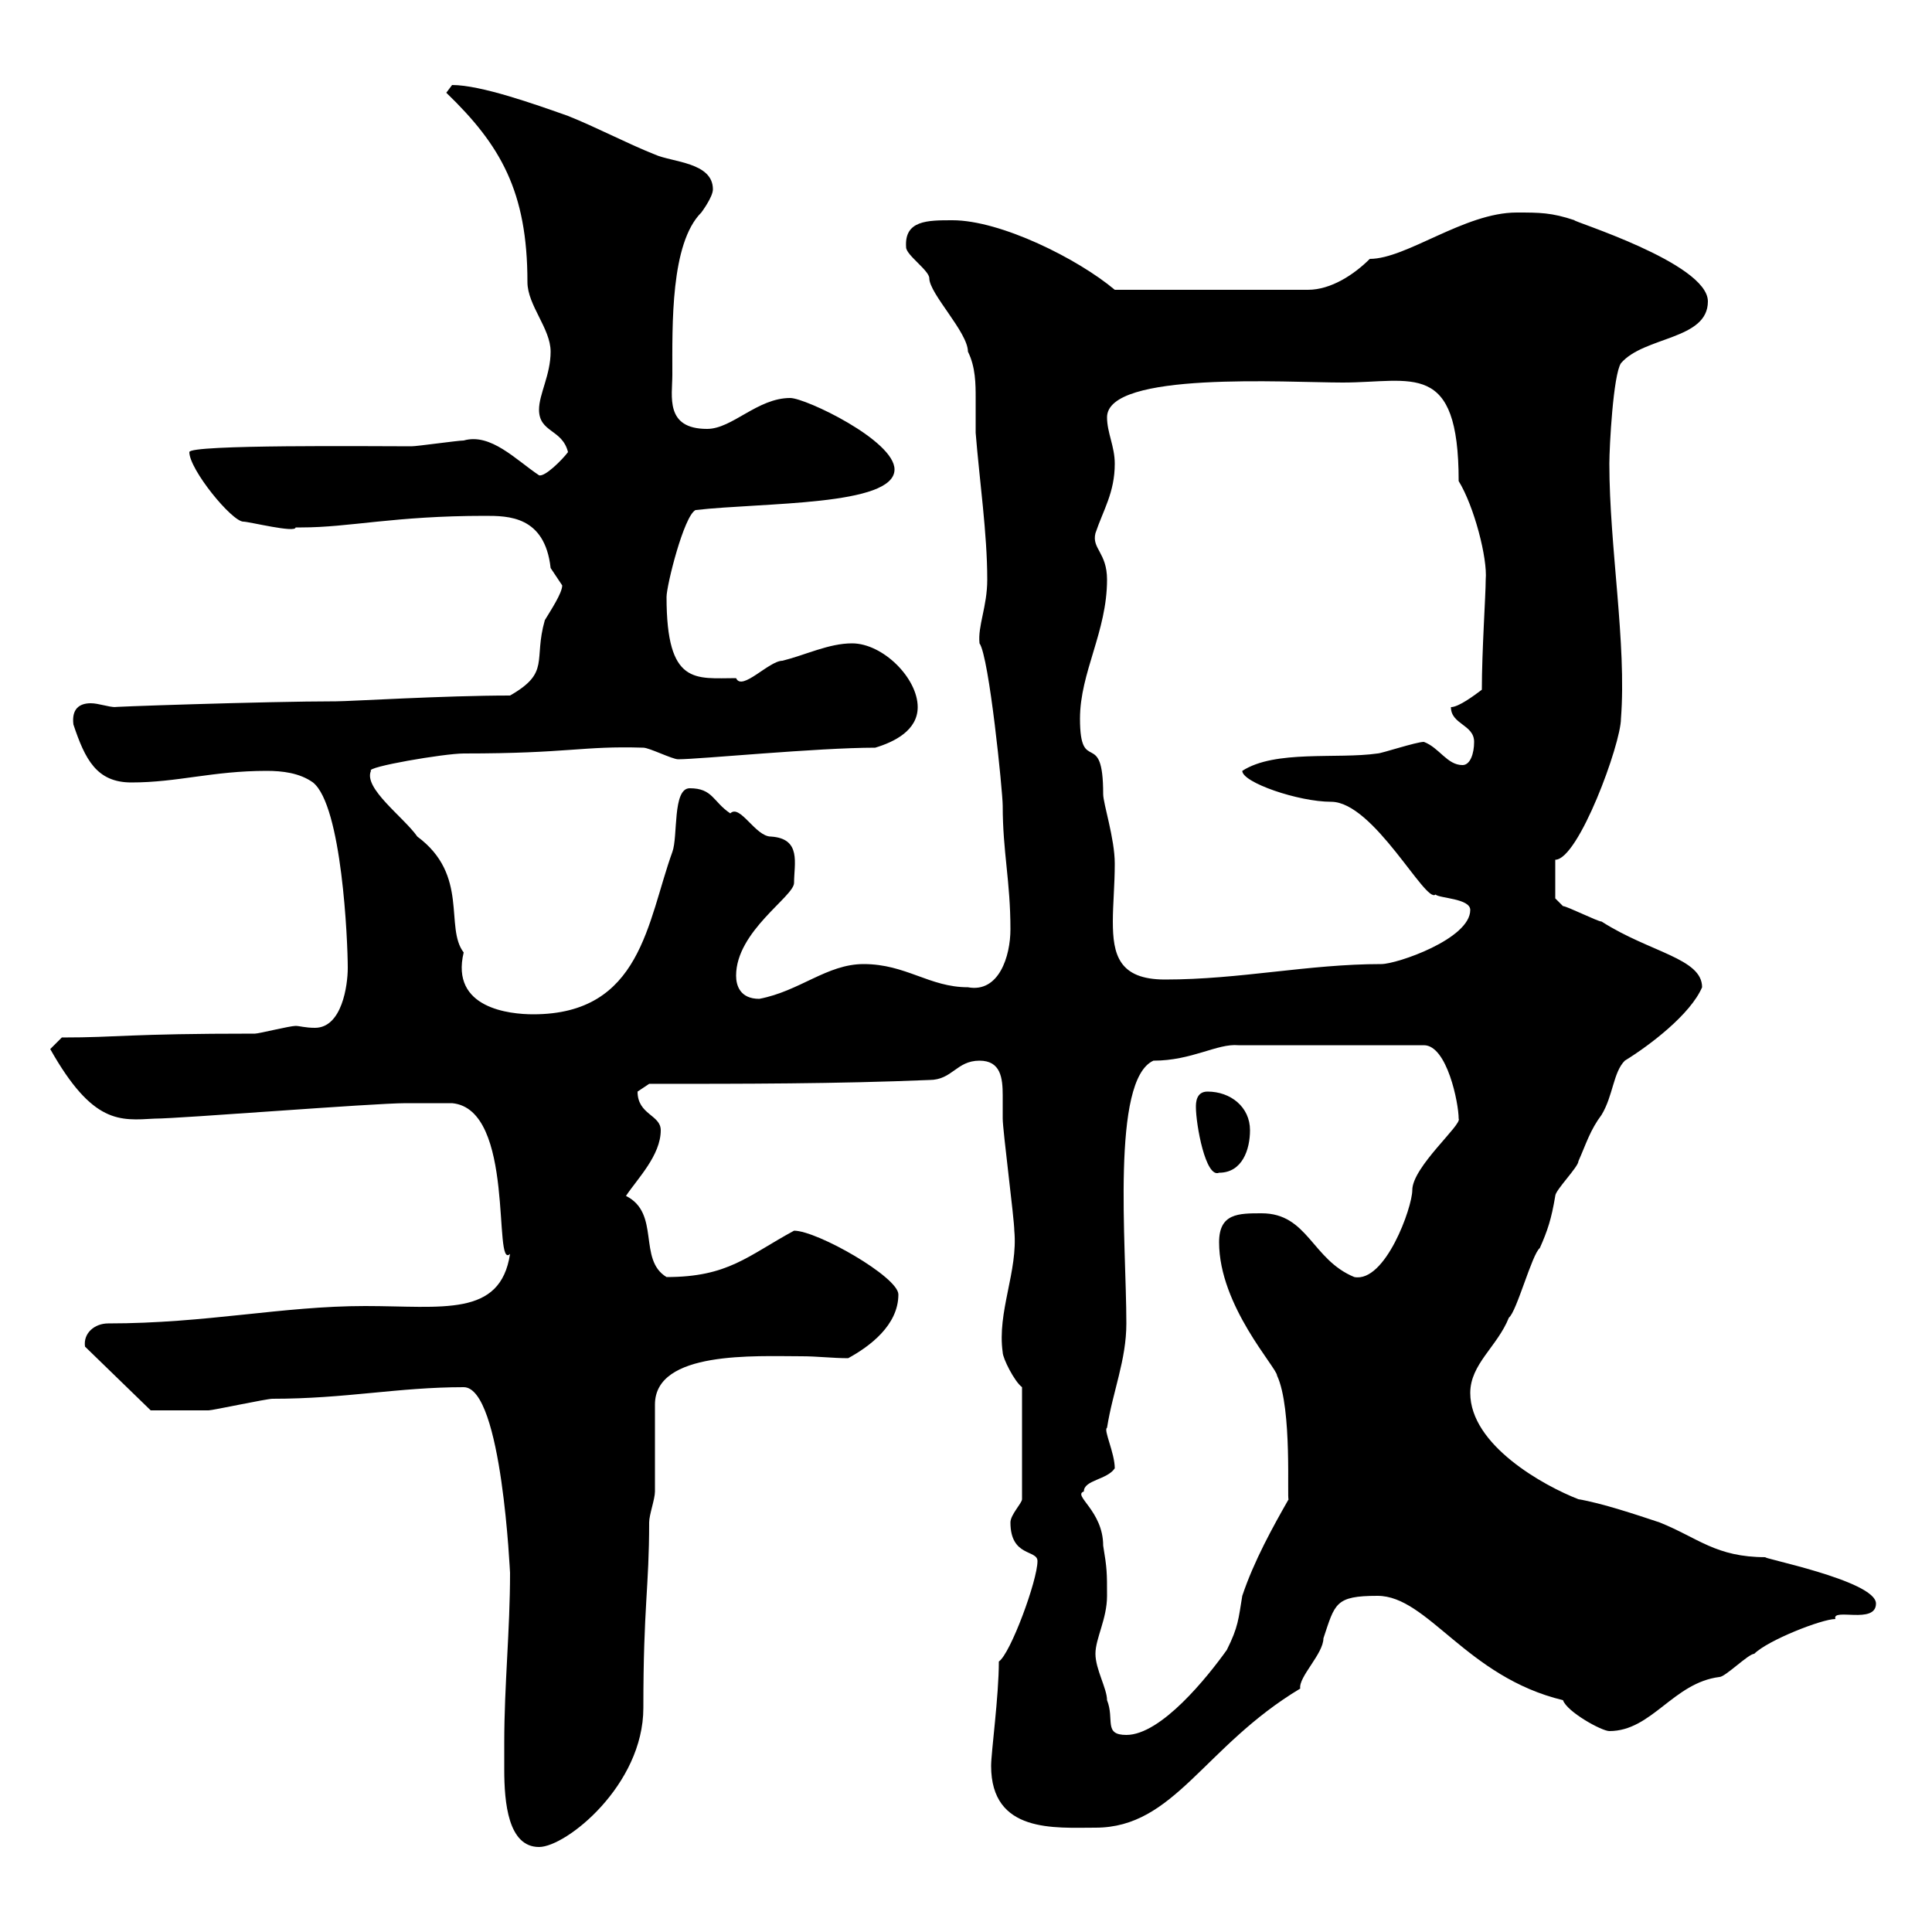 <svg xmlns="http://www.w3.org/2000/svg" xmlns:xlink="http://www.w3.org/1999/xlink" width="300" height="300"><path d="M78.30 270.60C78.30 271.80 78.30 273 78.30 274.80C78.30 279.90 78.90 286.80 83.70 286.80C87.90 286.80 99.90 277.20 99.90 265.20C99.90 249.30 100.80 246.60 100.80 236.40C100.80 235.20 101.70 232.80 101.70 231.60C101.70 229.80 101.70 219.90 101.70 218.10C101.70 209.70 117.30 210.60 124.50 210.60C126.90 210.60 129.30 210.90 131.70 210.90C135 209.10 139.50 205.80 139.50 201C139.50 198.30 126.90 191.10 123.30 191.10C116.10 195 113.10 198.30 103.50 198.30C99 195.60 102.60 188.40 97.20 185.70C99 183 102.60 179.40 102.60 175.50C102.60 173.10 99 173.10 99 169.50C99 169.50 100.80 168.30 100.80 168.30C115.50 168.30 129.90 168.30 144.30 167.70C147.90 167.70 148.50 164.70 152.10 164.70C155.40 164.70 155.70 167.40 155.70 170.10C155.70 171.30 155.70 172.80 155.70 173.70C155.70 175.50 157.50 189.30 157.50 191.10C158.10 197.40 154.80 203.70 155.70 210C155.70 210.90 157.50 214.50 158.70 215.40L158.70 232.80C158.70 233.40 156.90 235.20 156.90 236.40C156.90 241.80 161.10 240.60 161.10 242.40C161.10 245.40 156.90 256.80 155.10 258C155.10 263.40 153.90 272.10 153.90 274.20C153.90 284.70 163.80 283.80 170.10 283.80C182.40 283.80 186.90 271.20 201.90 262.20C201.60 260.40 205.50 256.80 205.50 254.40C207.30 249 207.30 247.80 213.90 247.80C221.70 247.80 227.70 260.40 242.70 264C243.30 265.80 248.70 268.80 249.90 268.80C256.50 268.80 259.80 261.30 267 260.40C267.90 260.40 271.50 256.80 272.40 256.80C274.50 254.70 282.90 251.40 285 251.40C284.40 249.60 291.30 252.30 291.30 249C291.30 245.40 272.70 241.80 274.20 241.80C266.40 241.80 263.70 238.80 257.70 236.40C254.10 235.20 248.70 233.40 245.10 232.80C239.70 230.70 228.30 224.40 228.30 216.30C228.30 211.80 232.50 209.10 234.30 204.60C235.50 203.70 237.90 194.70 239.10 193.80C240.30 191.10 240.90 189.30 241.50 185.70C241.50 184.80 245.10 181.20 245.10 180.30C246.30 177.60 246.90 175.50 248.70 173.10C250.50 170.10 250.50 166.50 252.30 164.70C256.20 162.30 262.50 157.50 264.30 153.30C264.30 148.80 256.20 147.90 248.70 143.10C248.10 143.10 243.30 140.70 242.70 140.70C242.70 140.70 241.50 139.50 241.50 139.50L241.50 133.50C245.10 133.50 251.70 115.50 251.70 111.60C252.60 99.90 249.90 84.90 249.90 72C249.90 69.30 250.50 58.20 251.70 56.40C255.30 52.20 265.20 52.80 265.20 46.80C265.20 40.80 243.60 34.20 244.50 34.20C240.90 33 239.10 33 235.50 33C227.40 33 218.40 40.20 212.70 40.20C210.30 42.60 206.70 45 203.10 45L173.10 45C167.40 40.20 155.40 34.20 147.90 34.20C144 34.20 140.40 34.20 140.70 38.40C140.70 39.60 144.30 42 144.30 43.20C144.30 45.60 150.30 51.60 150.30 54.60C151.50 57 151.50 59.70 151.50 61.80C151.50 63.60 151.50 65.40 151.50 67.20C152.10 74.70 153.30 82.80 153.30 90C153.30 94.20 151.80 97.20 152.10 99.90C153.60 102 155.70 123 155.70 125.10C155.70 132.30 156.90 136.80 156.90 144.30C156.90 148.50 155.10 154.20 150.30 153.30C144.30 153.30 140.70 149.70 134.10 149.70C128.40 149.70 124.20 153.90 117.90 155.10C114.90 155.10 114.30 153 114.30 151.50C114.30 144.60 123.30 139.20 123.30 137.10C123.30 134.10 124.50 130.20 119.70 129.90C117.30 129.90 114.90 124.80 113.40 126.30C110.70 124.50 110.70 122.40 107.10 122.40C104.40 122.40 105.30 129.90 104.40 132.30C100.50 143.10 99.60 157.50 82.80 157.50C79.20 157.50 69.90 156.60 72 147.90C69 144 72.90 135.90 64.80 129.90C62.70 126.90 56.40 122.40 57.60 119.70C56.70 119.10 69 117 72 117C88.50 117 90.30 115.80 99.90 116.10C100.80 116.10 104.40 117.90 105.30 117.90C108.60 117.90 126.90 116.10 135.90 116.10C138.90 115.20 142.50 113.40 142.50 109.80C142.50 105.30 137.10 99.90 132.30 99.90C128.70 99.90 125.10 101.70 121.50 102.60C119.40 102.60 115.20 107.40 114.30 105.30C108 105.30 103.50 106.50 103.50 92.70C103.50 90.90 106.20 80.10 108 79.20C118.50 78 138.90 78.60 138.90 72.90C138.90 68.40 125.10 61.80 122.70 61.80C117.60 61.80 113.70 66.60 109.80 66.60C103.20 66.60 104.40 61.50 104.40 58.20C104.40 50.40 104.10 37.80 108.90 33C108.90 33 110.70 30.60 110.70 29.40C110.70 25.20 104.40 25.20 101.70 24C97.20 22.20 92.70 19.80 88.20 18C83.10 16.20 74.70 13.20 70.20 13.20C70.20 13.20 69.30 14.40 69.30 14.40C77.70 22.50 81.90 29.70 81.90 43.80C81.90 47.40 85.50 51 85.50 54.60C85.50 58.20 83.70 61.20 83.70 63.60C83.70 67.20 87.30 66.60 88.20 70.20C87.30 71.40 84.60 74.10 83.70 73.80C80.10 71.40 76.20 67.20 72 68.40C71.10 68.40 64.80 69.30 63.90 69.30C57.90 69.30 29.40 69 29.40 70.20C29.40 72.90 36 81 37.80 81C38.70 81 45.90 82.80 45.90 81.90C45.90 81.90 46.80 81.90 46.80 81.90C54.30 81.90 61.20 80.10 75.30 80.10C78.90 80.10 84.60 80.10 85.50 88.20C85.50 88.20 87.30 90.90 87.30 90.90C87.30 92.10 85.50 94.80 84.60 96.30C82.80 102.60 85.50 104.40 79.20 108C69 108 54.30 108.90 52.20 108.90C41.40 108.90 15.30 109.80 18 109.80C16.80 109.80 15.30 109.20 14.10 109.20C12.30 109.20 11.10 110.10 11.40 112.50C13.20 117.90 15 121.50 20.40 121.50C27.60 121.50 33 119.70 41.40 119.70C43.80 119.70 46.50 120 48.60 121.50C53.10 125.10 54 146.10 54 150.30C54 153 53.10 159.60 48.90 159.60C47.40 159.60 46.50 159.30 45.90 159.30C45 159.30 40.20 160.50 39.60 160.50C19.50 160.50 18.60 161.10 9.60 161.10C9.60 161.10 7.80 162.90 7.80 162.90C14.40 174.60 18.60 174 24 173.70C27.90 173.70 57.90 171.30 63 171.30C63.90 171.30 69.30 171.30 70.20 171.30C80.10 172.20 76.50 197.40 79.20 194.70C77.70 204.60 68.70 202.80 56.70 202.80C43.80 202.80 32.10 205.50 16.80 205.50C14.70 205.50 12.90 207 13.20 209.10L23.40 219C24.30 219 29.70 219 32.40 219C33 219 41.40 217.20 42.30 217.20C53.70 217.20 61.80 215.40 72 215.40C78 215.40 79.20 244.80 79.20 244.20C79.20 253.20 78.30 261.60 78.30 270.60ZM170.10 256.80C170.10 254.40 171.90 251.40 171.90 247.80C171.90 244.20 171.90 243.60 171.30 240C171.30 234.60 166.50 232.20 168.30 231.60C168.30 229.80 171.90 229.80 173.10 228C173.10 225.60 171.30 222 171.90 221.70C172.80 216 174.90 211.20 174.90 205.50C174.90 193.20 172.50 167.70 179.10 164.70C185.10 164.70 189 162 192.30 162.30L221.10 162.30C224.70 162.30 226.50 171.30 226.50 173.70C227.10 174.60 219.30 181.20 219.30 184.80C219.30 187.50 215.10 199.20 210.30 198.30C203.70 195.60 203.10 188.40 195.90 188.40C192.30 188.40 189.30 188.40 189.30 192.90C189.30 202.80 198.30 212.40 198.30 213.60C200.70 218.70 199.80 233.10 200.10 232.80C197.70 237 194.70 242.40 192.90 247.80C192.30 251.40 192.30 252.60 190.50 256.20C187.50 260.40 180.30 269.40 174.90 269.40C171.30 269.40 173.10 267 171.90 264C171.90 262.20 170.10 259.20 170.10 256.80ZM185.70 171.90C185.70 174.60 187.20 183 189.30 182.10C192.90 182.10 194.10 178.50 194.10 175.50C194.10 171.90 191.10 169.50 187.50 169.50C185.70 169.50 185.70 171.30 185.70 171.90ZM167.70 111.60C167.70 104.40 171.90 98.10 171.90 90C171.90 85.80 169.50 85.20 170.10 82.80C171.30 79.20 173.10 76.50 173.10 72C173.10 69.30 171.90 67.20 171.90 64.80C171.90 57.60 199.80 59.40 208.50 59.40C219.30 59.40 226.50 55.80 226.50 74.70C228.90 78.60 231 86.70 230.70 90C230.70 92.40 230.10 101.10 230.10 107.10C228.90 108 226.50 109.80 225.30 109.80C225.30 112.50 228.90 112.50 228.90 115.20C228.90 117 228.30 118.80 227.10 118.80C224.70 118.80 223.50 116.10 221.10 115.20C219.90 115.20 214.50 117 213.90 117C207.60 117.90 198 116.40 192.90 119.70C192.90 121.50 201.60 124.50 206.70 124.50C213.30 124.50 221.40 140.40 222.90 138.90C223.50 139.50 228.30 139.50 228.30 141.30C228.30 145.80 216.90 149.70 214.50 149.70C203.10 149.70 192.60 152.10 180.90 152.10C173.70 152.10 172.80 148.20 172.80 143.10C172.80 140.40 173.10 137.40 173.10 134.10C173.10 130.20 171.30 124.80 171.30 123.30C171.30 112.80 167.70 120.60 167.70 111.60Z"/></svg>